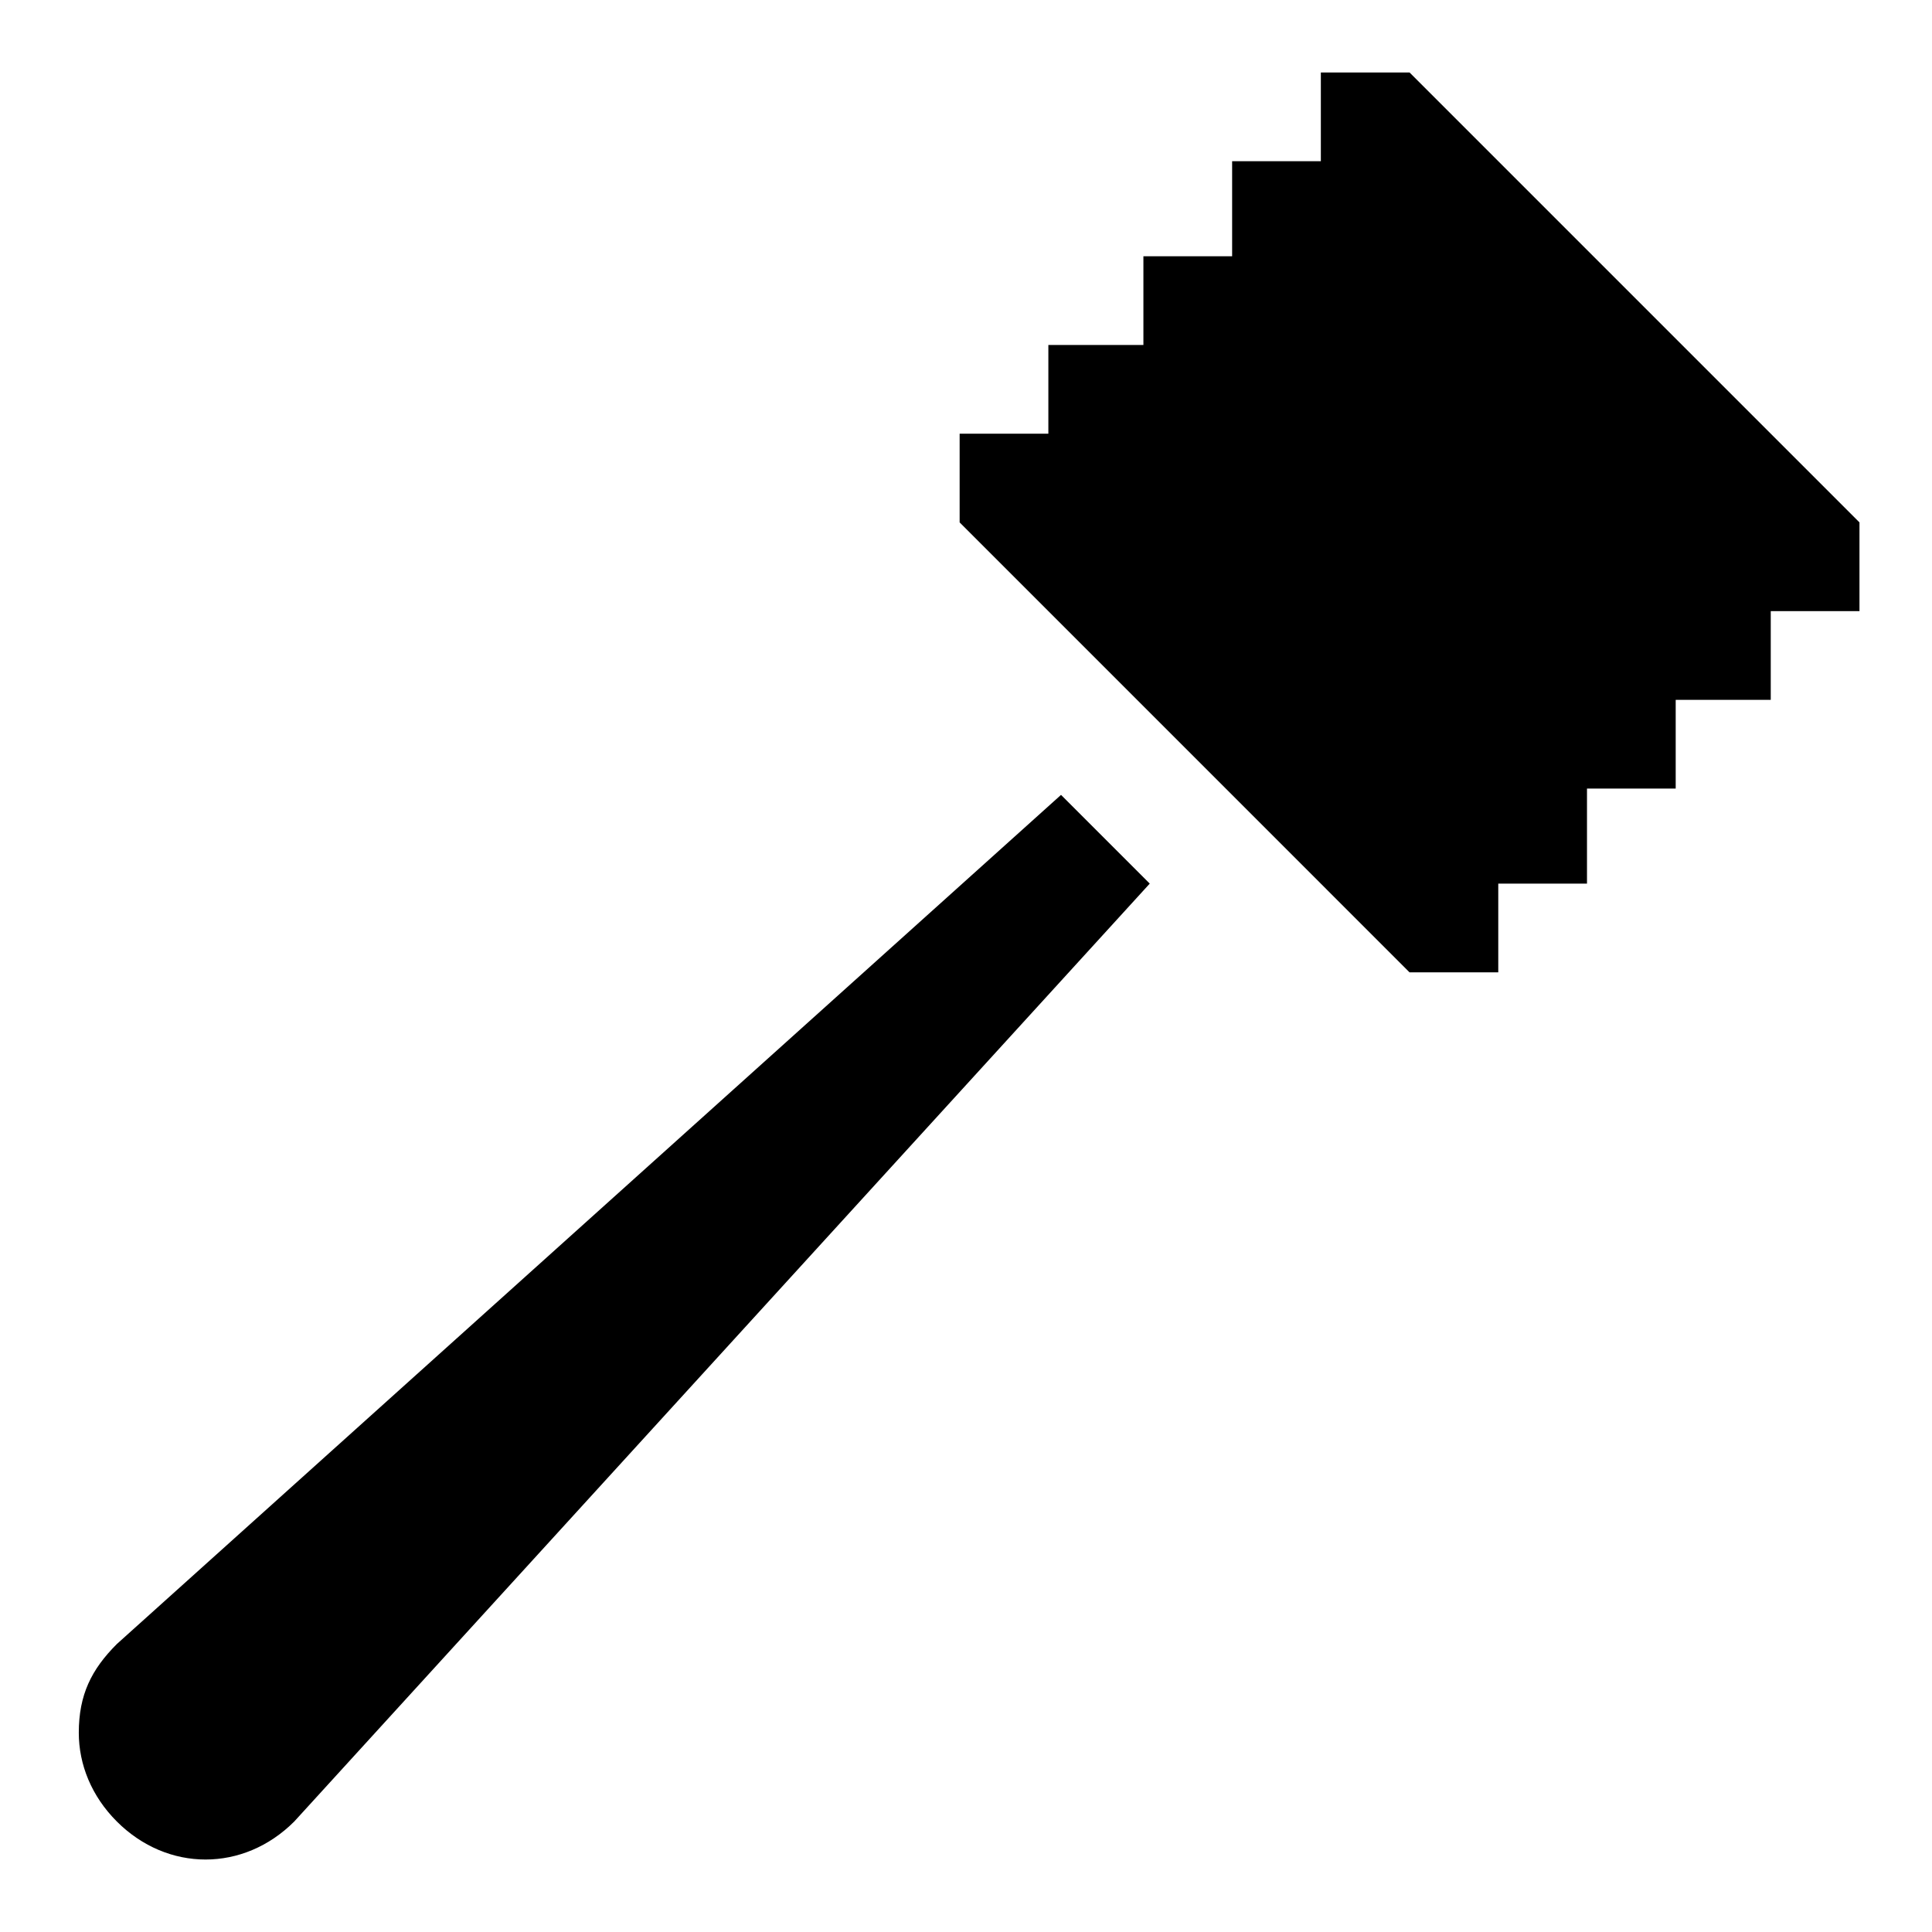 <?xml version="1.0" encoding="UTF-8"?>
<!-- Uploaded to: ICON Repo, www.iconrepo.com, Generator: ICON Repo Mixer Tools -->
<svg fill="#000000" width="800px" height="800px" version="1.1" viewBox="144 144 512 512" xmlns="http://www.w3.org/2000/svg">
 <g>
  <path d="m517.55 163.21h-23.512v23.512h-23.512v25.191h-23.512v23.512h-25.188v23.512h-23.512v23.508l119.23 119.24h23.512v-23.512h23.512v-25.191h23.508v-23.512h25.191v-23.512h23.512v-23.512z"/>
  <path d="m174.96 579.69c-6.719 6.719-10.078 13.434-10.078 23.512 0 8.398 3.359 16.793 10.078 23.512s15.113 10.078 23.512 10.078c8.398 0 16.793-3.359 23.512-10.078l226.71-248.55-23.512-23.512z"/>
 </g>
</svg>